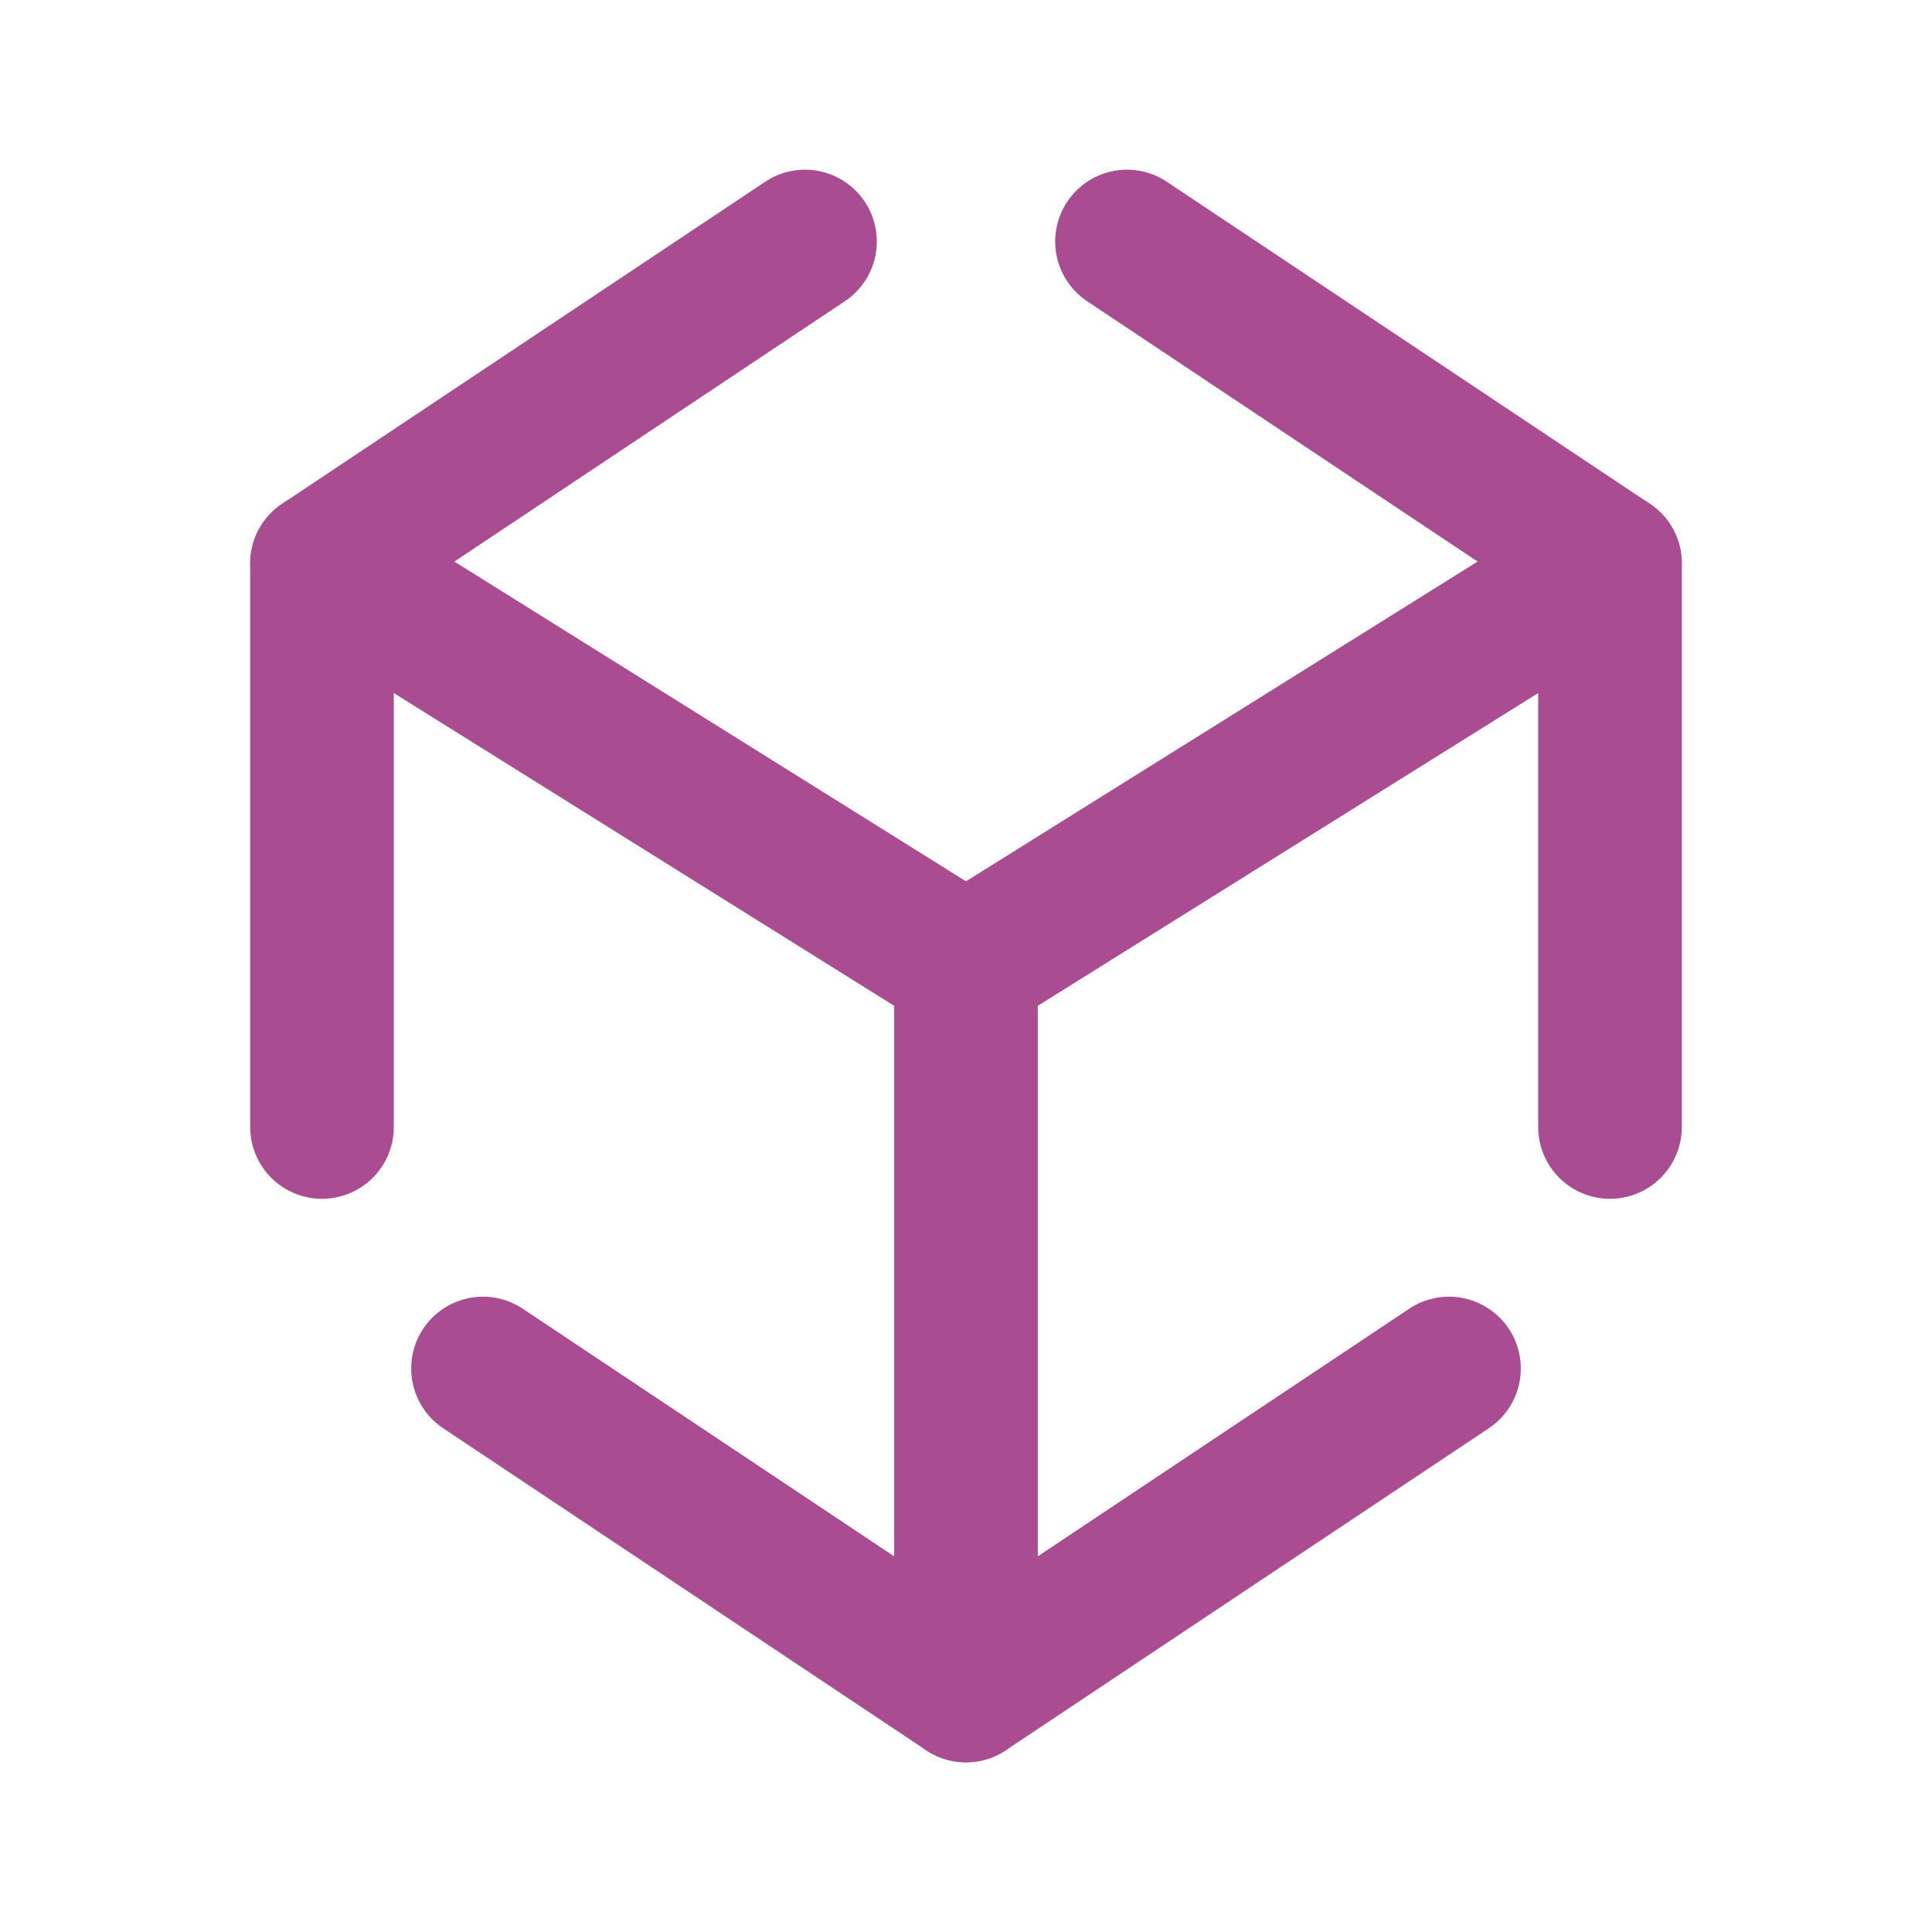 <svg width="30" height="30" viewBox="0 0 30 30" fill="none" xmlns="http://www.w3.org/2000/svg">
<path d="M17.5 3.75L25 8.75V17.5" stroke="#A94C92" stroke-width="2.23" stroke-linecap="round" stroke-linejoin="round"/>
<path d="M22.5 21.25L15 26.25L7.5 21.25" stroke="#A94C92" stroke-width="2.23" stroke-linecap="round" stroke-linejoin="round"/>
<path d="M5 17.5V8.75L12.5 3.75" stroke="#A94C92" stroke-width="2.23" stroke-linecap="round" stroke-linejoin="round"/>
<path d="M5 8.75L15 15V26.25" stroke="#A94C92" stroke-width="2.23" stroke-linecap="round" stroke-linejoin="round"/>
<path d="M25 8.75L15 15" stroke="#A94C92" stroke-width="2.23" stroke-linecap="round" stroke-linejoin="round"/>
</svg>
